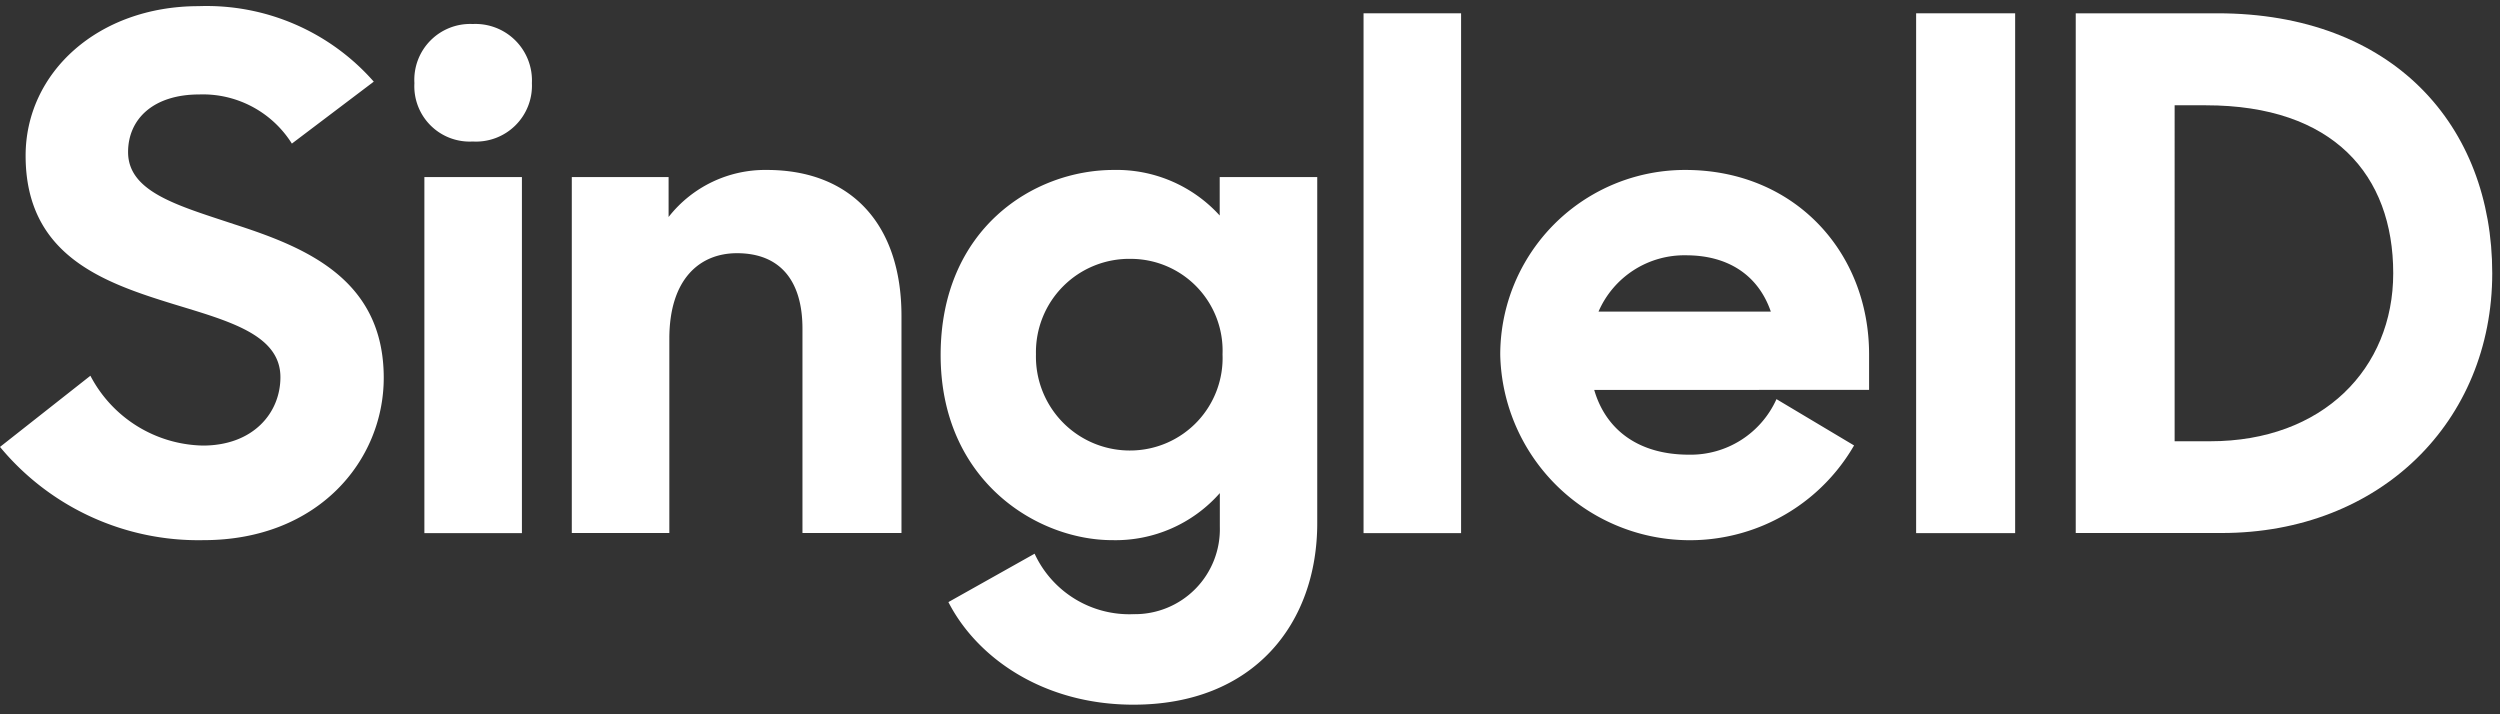 <svg xmlns="http://www.w3.org/2000/svg" xmlns:xlink="http://www.w3.org/1999/xlink" width="203"
  height="58" viewBox="0 0 203 58">
  <rect x="0" y="0" width="203" height="58" fill="#333333" stroke="none"/>
  <defs>
    <clipPath id="clip-맞춤형_크기_1">
      <rect width="203" height="58"/>
    </clipPath>
  </defs>
  <g id="맞춤형_크기_1" data-name="맞춤형 크기 – 1" clip-path="url(#clip-맞춤형_크기_1)">
    <g id="그룹_1" data-name="그룹 1" transform="translate(0 0.5)">
      <path id="패스_1" data-name="패스 1"
        d="M0,35.79l7.34-5.78a10.543,10.543,0,0,0,9.13,5.67c4.1,0,6.3-2.66,6.3-5.55,0-3.47-4.22-4.57-8.73-5.95C8.38,22.43,2.08,20.24,2.08,12.14,2.08,5.38,7.98,0,16.13,0A18.066,18.066,0,0,1,30.35,6.13L23.7,11.16a8.533,8.533,0,0,0-7.52-3.99c-3.76,0-5.78,2.02-5.78,4.68,0,3.24,4.05,4.34,8.56,5.84,5.72,1.85,12.2,4.39,12.2,12.49,0,6.71-5.32,13.18-14.63,13.18A20.9,20.9,0,0,1,0,35.79Z"
        fill="#fff"/>
      <path id="패스_2" data-name="패스 2"
        d="M38.39,1.45a4.588,4.588,0,0,1,4.8,4.8,4.541,4.541,0,0,1-4.8,4.74,4.493,4.493,0,0,1-4.74-4.74A4.535,4.535,0,0,1,38.39,1.45ZM34.46,13.88h7.92V42.79H34.46Z"
        fill="#fff"/>
      <path id="패스_3" data-name="패스 3"
        d="M46.43,13.88h7.86v3.24a9.954,9.954,0,0,1,7.98-3.82c6.82,0,10.93,4.39,10.93,11.85V42.78H65.16V26.19c0-3.87-1.79-6.13-5.32-6.13-3.01,0-5.49,2.08-5.49,6.94V42.78H46.43Z"
        fill="#fff"/>
      <path id="패스_4" data-name="패스 4"
        d="M76.38,28.33c0-10.23,7.52-15.03,14.05-15.03A11.3,11.3,0,0,1,99.04,17V13.88h7.92v28.1c0,8.15-5.15,14.74-14.92,14.74-7.34,0-12.72-3.82-15.03-8.33l7-3.93a8.472,8.472,0,0,0,8.04,4.91,6.9,6.9,0,0,0,7-7.11V39.54a11.286,11.286,0,0,1-8.73,3.82C84.18,43.36,76.38,38.51,76.38,28.33Zm22.89-.06a7.459,7.459,0,0,0-7.4-7.75,7.578,7.578,0,0,0-7.75,7.75,7.622,7.622,0,0,0,7.75,7.81A7.511,7.511,0,0,0,99.27,28.27Z"
        fill="#fff"/>
      <path id="패스_5" data-name="패스 5" d="M118.64.58V42.79h-7.92V.58Z" fill="#fff"/>
      <path id="패스_6" data-name="패스 6"
        d="M121.82,28.33A15,15,0,0,1,136.85,13.3c8.85,0,14.92,6.65,14.92,14.97v2.89H129.45c.92,3.18,3.53,5.26,7.69,5.26a7.642,7.642,0,0,0,7.11-4.51l6.3,3.76a15.4,15.4,0,0,1-28.73-7.34Zm7.98-3.53h13.99c-1.04-3.01-3.53-4.57-6.88-4.57A7.593,7.593,0,0,0,129.8,24.8Z"
        fill="#fff"/>
      <path id="패스_7" data-name="패스 7" d="M155.59.58h8.04V42.79h-8.04Z" fill="#fff"/>
      <path id="패스_8" data-name="패스 8"
        d="M168.54.58h11.51c14.28,0,22.32,9.13,22.32,21.1,0,12.03-9.08,21.1-21.97,21.1H168.55V.58Zm8.04,7.46V35.33h2.89c9.14,0,14.86-5.9,14.86-13.64,0-7.98-4.86-13.64-15.21-13.64h-2.54Z"
        fill="#fff"/>
    </g>
  </g>
</svg>
